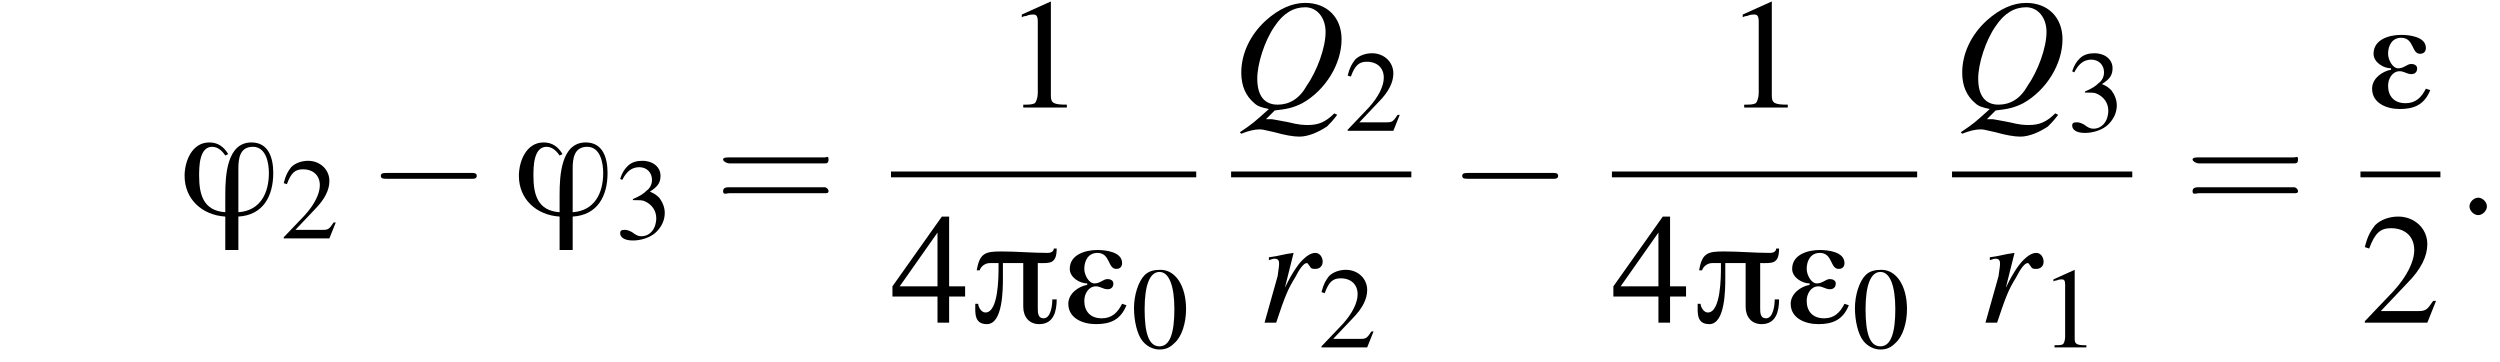 <?xml version='1.0' encoding='UTF-8'?>
<!---10.0-->
<svg height='24.9pt' version='1.1' viewBox='150.6 69.7 172.0 24.9' width='172.0pt' xmlns='http://www.w3.org/2000/svg' xmlns:xlink='http://www.w3.org/1999/xlink'>
<defs>
<path d='M6 -5.1H5.8C5.8 -4.9 5.6 -4.8 5.4 -4.8C4.3 -4.8 3.3 -4.9 2.2 -4.9C1.1 -4.9 0.7 -4.8 0.5 -3.6H0.7C0.8 -3.9 1.1 -4.1 1.4 -4.1H2V-3.8C2 -3.2 2 -0.7 1.1 -0.7C0.8 -0.7 0.6 -1.1 0.6 -1.3H0.4C0.4 -0.7 0.3 0.1 1.2 0.1C2.3 0.1 2.3 -2.3 2.3 -3.1C2.3 -3.4 2.3 -3.8 2.3 -4.1H3.7V-1.1C3.7 -0.4 4.1 0.1 4.8 0.1C5.8 0.1 6 -0.8 6 -1.6H5.7C5.7 -1.2 5.6 -0.3 5.1 -0.3C4.7 -0.3 4.7 -0.7 4.7 -1V-4.1C5.5 -4.1 6 -4 6 -5.1Z' id='g0-25'/>
<path d='M4.4 -1.2L4.1 -1.3C3.8 -0.7 3.4 -0.3 2.7 -0.3C1.9 -0.3 1.5 -0.8 1.5 -1.5C1.5 -2 1.8 -2.5 2.3 -2.5C2.6 -2.5 2.8 -2.3 3.1 -2.3C3.3 -2.3 3.5 -2.4 3.5 -2.7C3.5 -2.9 3.3 -3 3.1 -3C2.8 -3 2.6 -2.7 2.2 -2.7C1.8 -2.7 1.5 -3.3 1.5 -3.7C1.5 -4.3 1.8 -4.8 2.4 -4.8C3.3 -4.8 3.1 -3.7 3.7 -3.7C4 -3.7 4.1 -3.9 4.1 -4.1C4.1 -4.9 2.9 -5 2.4 -5C1.6 -5 0.5 -4.7 0.5 -3.7C0.5 -3.1 1.2 -2.7 1.7 -2.7V-2.6C1.1 -2.5 0.4 -2 0.4 -1.3C0.4 -0.3 1.4 0.1 2.3 0.1C3.3 0.1 4 -0.2 4.4 -1.2Z' id='g0-34'/>
<path d='M6.5 -2.9C6.5 -3.9 6.2 -5 5 -5C3.3 -5 3.2 -2.7 3.2 -1.4C3.2 -1 3.2 -0.6 3.2 -0.2C1.7 -0.3 1.4 -1.4 1.4 -2.7C1.4 -3.3 1.4 -4.7 2.3 -4.7C2.7 -4.7 3 -4.4 3.2 -4.1L3.4 -4.2C3.1 -4.7 2.7 -5 2.1 -5C0.9 -5 0.4 -3.7 0.4 -2.7C0.4 -1.1 1.6 0 3.2 0.1V2.4H4.1V0.1C5.8 0 6.5 -1.3 6.5 -2.9ZM6.2 -2.9C6.2 -1.5 5.6 -0.3 4.1 -0.2V-3.2C4.1 -3.9 4.2 -4.7 5.1 -4.7C6 -4.7 6.2 -3.6 6.2 -2.9Z' id='g0-39'/>
<path d='M2.8 -7.3C2.2 -7.3 1.7 -7.2 1.3 -6.8C0.7 -6.2 0.3 -4.9 0.3 -3.7C0.3 -2.5 0.6 -1.2 1.1 -0.6C1.5 -0.1 2.1 0.2 2.7 0.2C3.3 0.2 3.7 0 4.1 -0.4C4.8 -1 5.2 -2.3 5.2 -3.6C5.2 -5.8 4.2 -7.3 2.8 -7.3ZM2.7 -7.1C3.6 -7.1 4.1 -5.8 4.1 -3.6S3.7 -0.1 2.7 -0.1S1.3 -1.3 1.3 -3.6C1.3 -5.9 1.8 -7.1 2.7 -7.1Z' id='g4-48'/>
<path d='M3.2 -7.3L1.2 -6.4V-6.2C1.3 -6.3 1.5 -6.3 1.5 -6.3C1.7 -6.4 1.9 -6.4 2 -6.4C2.2 -6.4 2.3 -6.3 2.3 -5.9V-1C2.3 -0.7 2.2 -0.4 2.1 -0.3C1.9 -0.2 1.7 -0.2 1.3 -0.2V0H4.3V-0.2C3.4 -0.2 3.2 -0.3 3.2 -0.8V-7.3L3.2 -7.3Z' id='g4-49'/>
<path d='M5.2 -1.5L5 -1.5C4.6 -0.9 4.5 -0.8 4 -0.8H1.4L3.2 -2.7C4.2 -3.7 4.6 -4.6 4.6 -5.4C4.6 -6.5 3.7 -7.3 2.6 -7.3C2 -7.3 1.4 -7.1 1 -6.7C0.7 -6.3 0.5 -6 0.3 -5.2L0.6 -5.1C1 -6.2 1.4 -6.5 2.1 -6.5C3.1 -6.5 3.7 -5.9 3.7 -5C3.7 -4.2 3.2 -3.2 2.3 -2.2L0.3 -0.1V0H4.6L5.2 -1.5Z' id='g4-50'/>
<path d='M1.7 -3.6C2.3 -3.6 2.6 -3.6 2.8 -3.5C3.5 -3.2 3.9 -2.6 3.9 -1.9C3.9 -0.9 3.3 -0.2 2.5 -0.2C2.2 -0.2 2 -0.3 1.6 -0.6C1.2 -0.8 1.1 -0.8 0.9 -0.8C0.6 -0.8 0.5 -0.7 0.5 -0.5C0.5 -0.1 0.9 0.2 1.7 0.2C2.5 0.2 3.4 -0.1 3.9 -0.6S4.7 -1.7 4.7 -2.4C4.7 -2.9 4.5 -3.4 4.2 -3.8C4 -4 3.8 -4.2 3.3 -4.4C4.1 -4.9 4.3 -5.3 4.3 -5.9C4.3 -6.7 3.6 -7.3 2.6 -7.3C2.1 -7.3 1.6 -7.2 1.2 -6.8C0.9 -6.5 0.7 -6.2 0.5 -5.6L0.7 -5.5C1.1 -6.3 1.6 -6.7 2.3 -6.7C3 -6.7 3.5 -6.2 3.5 -5.5C3.5 -5.1 3.3 -4.7 3 -4.5C2.7 -4.2 2.4 -4 1.7 -3.7V-3.6Z' id='g4-51'/>
<path d='M5.1 -2.5H4V-7.3H3.5L0.1 -2.5V-1.8H3.2V0H4V-1.8H5.1V-2.5ZM3.2 -2.5H0.6L3.2 -6.2V-2.5Z' id='g4-52'/>
<path d='M2.1 -0.6C2.1 -0.9 1.8 -1.2 1.5 -1.2S0.9 -0.9 0.9 -0.6S1.2 0 1.5 0S2.1 -0.3 2.1 -0.6Z' id='g8-58'/>
<path d='M3 0.2C3.9 0.1 4.3 0 4.9 -0.3C6.5 -1.2 7.6 -3 7.6 -4.7C7.6 -6.2 6.6 -7.2 5.1 -7.2C4.2 -7.2 3.3 -6.8 2.4 -6C1.3 -5 0.7 -3.7 0.7 -2.4C0.7 -1.5 1 -0.8 1.6 -0.3C1.8 -0.1 2.1 0 2.6 0.1C1.6 1 1.5 1.1 0.6 1.7L0.7 1.8C1.2 1.6 1.6 1.5 2 1.5C2.2 1.5 2.5 1.6 3 1.7C3.7 1.9 4.3 2 4.7 2C5.3 2 6 1.7 6.6 1.3C6.8 1.1 7 0.9 7.3 0.5L7.1 0.4C6.5 1 6 1.2 5.3 1.2C5 1.2 4.7 1.2 3.9 1C3.4 0.9 2.8 0.8 2.8 0.8C2.7 0.8 2.7 0.8 2.7 0.8H2.4L3 0.2ZM5.1 -6.9C5.9 -6.9 6.5 -6.2 6.5 -5.2C6.5 -4.1 5.9 -2.5 5.2 -1.5C4.7 -0.6 4 -0.2 3.2 -0.2C2.3 -0.2 1.8 -0.8 1.8 -2C1.8 -3 2.3 -4.6 3 -5.6C3.6 -6.5 4.3 -6.9 5.1 -6.9Z' id='g9-81'/>
<path d='M1.3 0C1.9 -1.8 2.1 -2.3 2.6 -3.1C2.9 -3.7 3.2 -4.1 3.4 -4.1C3.5 -4.1 3.5 -4 3.6 -3.9C3.7 -3.7 3.8 -3.7 4 -3.7C4.3 -3.7 4.5 -3.9 4.5 -4.2S4.3 -4.8 4 -4.8C3.7 -4.8 3.4 -4.6 3.1 -4.3C2.7 -3.9 2.3 -3.2 2.1 -2.8L1.9 -2.4L2.5 -4.8L2.5 -4.8C1.7 -4.7 1.6 -4.6 0.8 -4.5V-4.3C1.1 -4.4 1.1 -4.4 1.2 -4.4C1.4 -4.4 1.5 -4.3 1.5 -4.1C1.5 -3.9 1.5 -3.9 1.4 -3.2L0.5 0H1.3Z' id='g9-114'/>
<path d='M7.2 -2.5C7.3 -2.5 7.5 -2.5 7.5 -2.7S7.3 -2.9 7.2 -2.9H1.3C1.1 -2.9 0.9 -2.9 0.9 -2.7S1.1 -2.5 1.3 -2.5H7.2Z' id='g2-0'/>
<use id='g12-48' transform='scale(0.731)' xlink:href='#g4-48'/>
<use id='g12-49' transform='scale(0.731)' xlink:href='#g4-49'/>
<use id='g12-50' transform='scale(0.731)' xlink:href='#g4-50'/>
<use id='g12-51' transform='scale(0.731)' xlink:href='#g4-51'/>
<path d='M5.5 -2.6C5.6 -2.6 5.7 -2.6 5.7 -2.8S5.6 -2.9 5.5 -2.9H0.7C0.6 -2.9 0.4 -2.9 0.4 -2.8S0.6 -2.6 0.7 -2.6H5.5ZM5.5 -1.1C5.6 -1.1 5.7 -1.1 5.7 -1.2S5.6 -1.4 5.5 -1.4H0.7C0.6 -1.4 0.4 -1.4 0.4 -1.2S0.6 -1.1 0.7 -1.1H5.5Z' id='g13-61'/>
<use id='g16-49' xlink:href='#g4-49'/>
<use id='g16-50' xlink:href='#g4-50'/>
<use id='g16-52' xlink:href='#g4-52'/>
<use id='g17-61' transform='scale(1.369)' xlink:href='#g13-61'/>
</defs>
<g id='page1'>

<use x='162.9' xlink:href='#g0-39' y='84.5'/>
<use x='169.9' xlink:href='#g12-50' y='86.1'/>
<use x='175.9' xlink:href='#g2-0' y='84.5'/>
<use x='185.9' xlink:href='#g0-39' y='84.5'/>
<use x='192.9' xlink:href='#g12-51' y='86.1'/>
<use x='199.8' xlink:href='#g17-61' y='84.5'/>
<use x='219.7' xlink:href='#g16-49' y='77.1'/>
<rect height='0.4' width='21' x='211.9' y='81.5'/>
<use x='211.9' xlink:href='#g16-52' y='91.9'/>
<use x='217.3' xlink:href='#g0-25' y='91.9'/>
<use x='223.7' xlink:href='#g0-34' y='91.9'/>
<use x='228.4' xlink:href='#g12-48' y='93.6'/>
<use x='235.3' xlink:href='#g9-81' y='77.1'/>
<use x='243.1' xlink:href='#g12-50' y='78.7'/>
<rect height='0.4' width='12.4' x='235.3' y='81.5'/>
<use x='237.1' xlink:href='#g9-114' y='91.9'/>
<use x='241.3' xlink:href='#g12-50' y='93.6'/>
<use x='250.3' xlink:href='#g2-0' y='84.5'/>
<use x='269.3' xlink:href='#g16-49' y='77.1'/>
<rect height='0.4' width='21' x='261.5' y='81.5'/>
<use x='261.5' xlink:href='#g16-52' y='91.9'/>
<use x='267' xlink:href='#g0-25' y='91.9'/>
<use x='273.4' xlink:href='#g0-34' y='91.9'/>
<use x='278' xlink:href='#g12-48' y='93.6'/>
<use x='284.9' xlink:href='#g9-81' y='77.1'/>
<use x='292.8' xlink:href='#g12-51' y='78.7'/>
<rect height='0.4' width='12.4' x='284.9' y='81.5'/>
<use x='286.7' xlink:href='#g9-114' y='91.9'/>
<use x='291' xlink:href='#g12-49' y='93.6'/>
<use x='300.9' xlink:href='#g17-61' y='84.5'/>
<use x='313.4' xlink:href='#g0-34' y='77.1'/>
<rect height='0.4' width='5.5' x='313' y='81.5'/>
<use x='313' xlink:href='#g16-50' y='91.9'/>
<use x='319.6' xlink:href='#g8-58' y='84.5'/>
</g>
</svg>